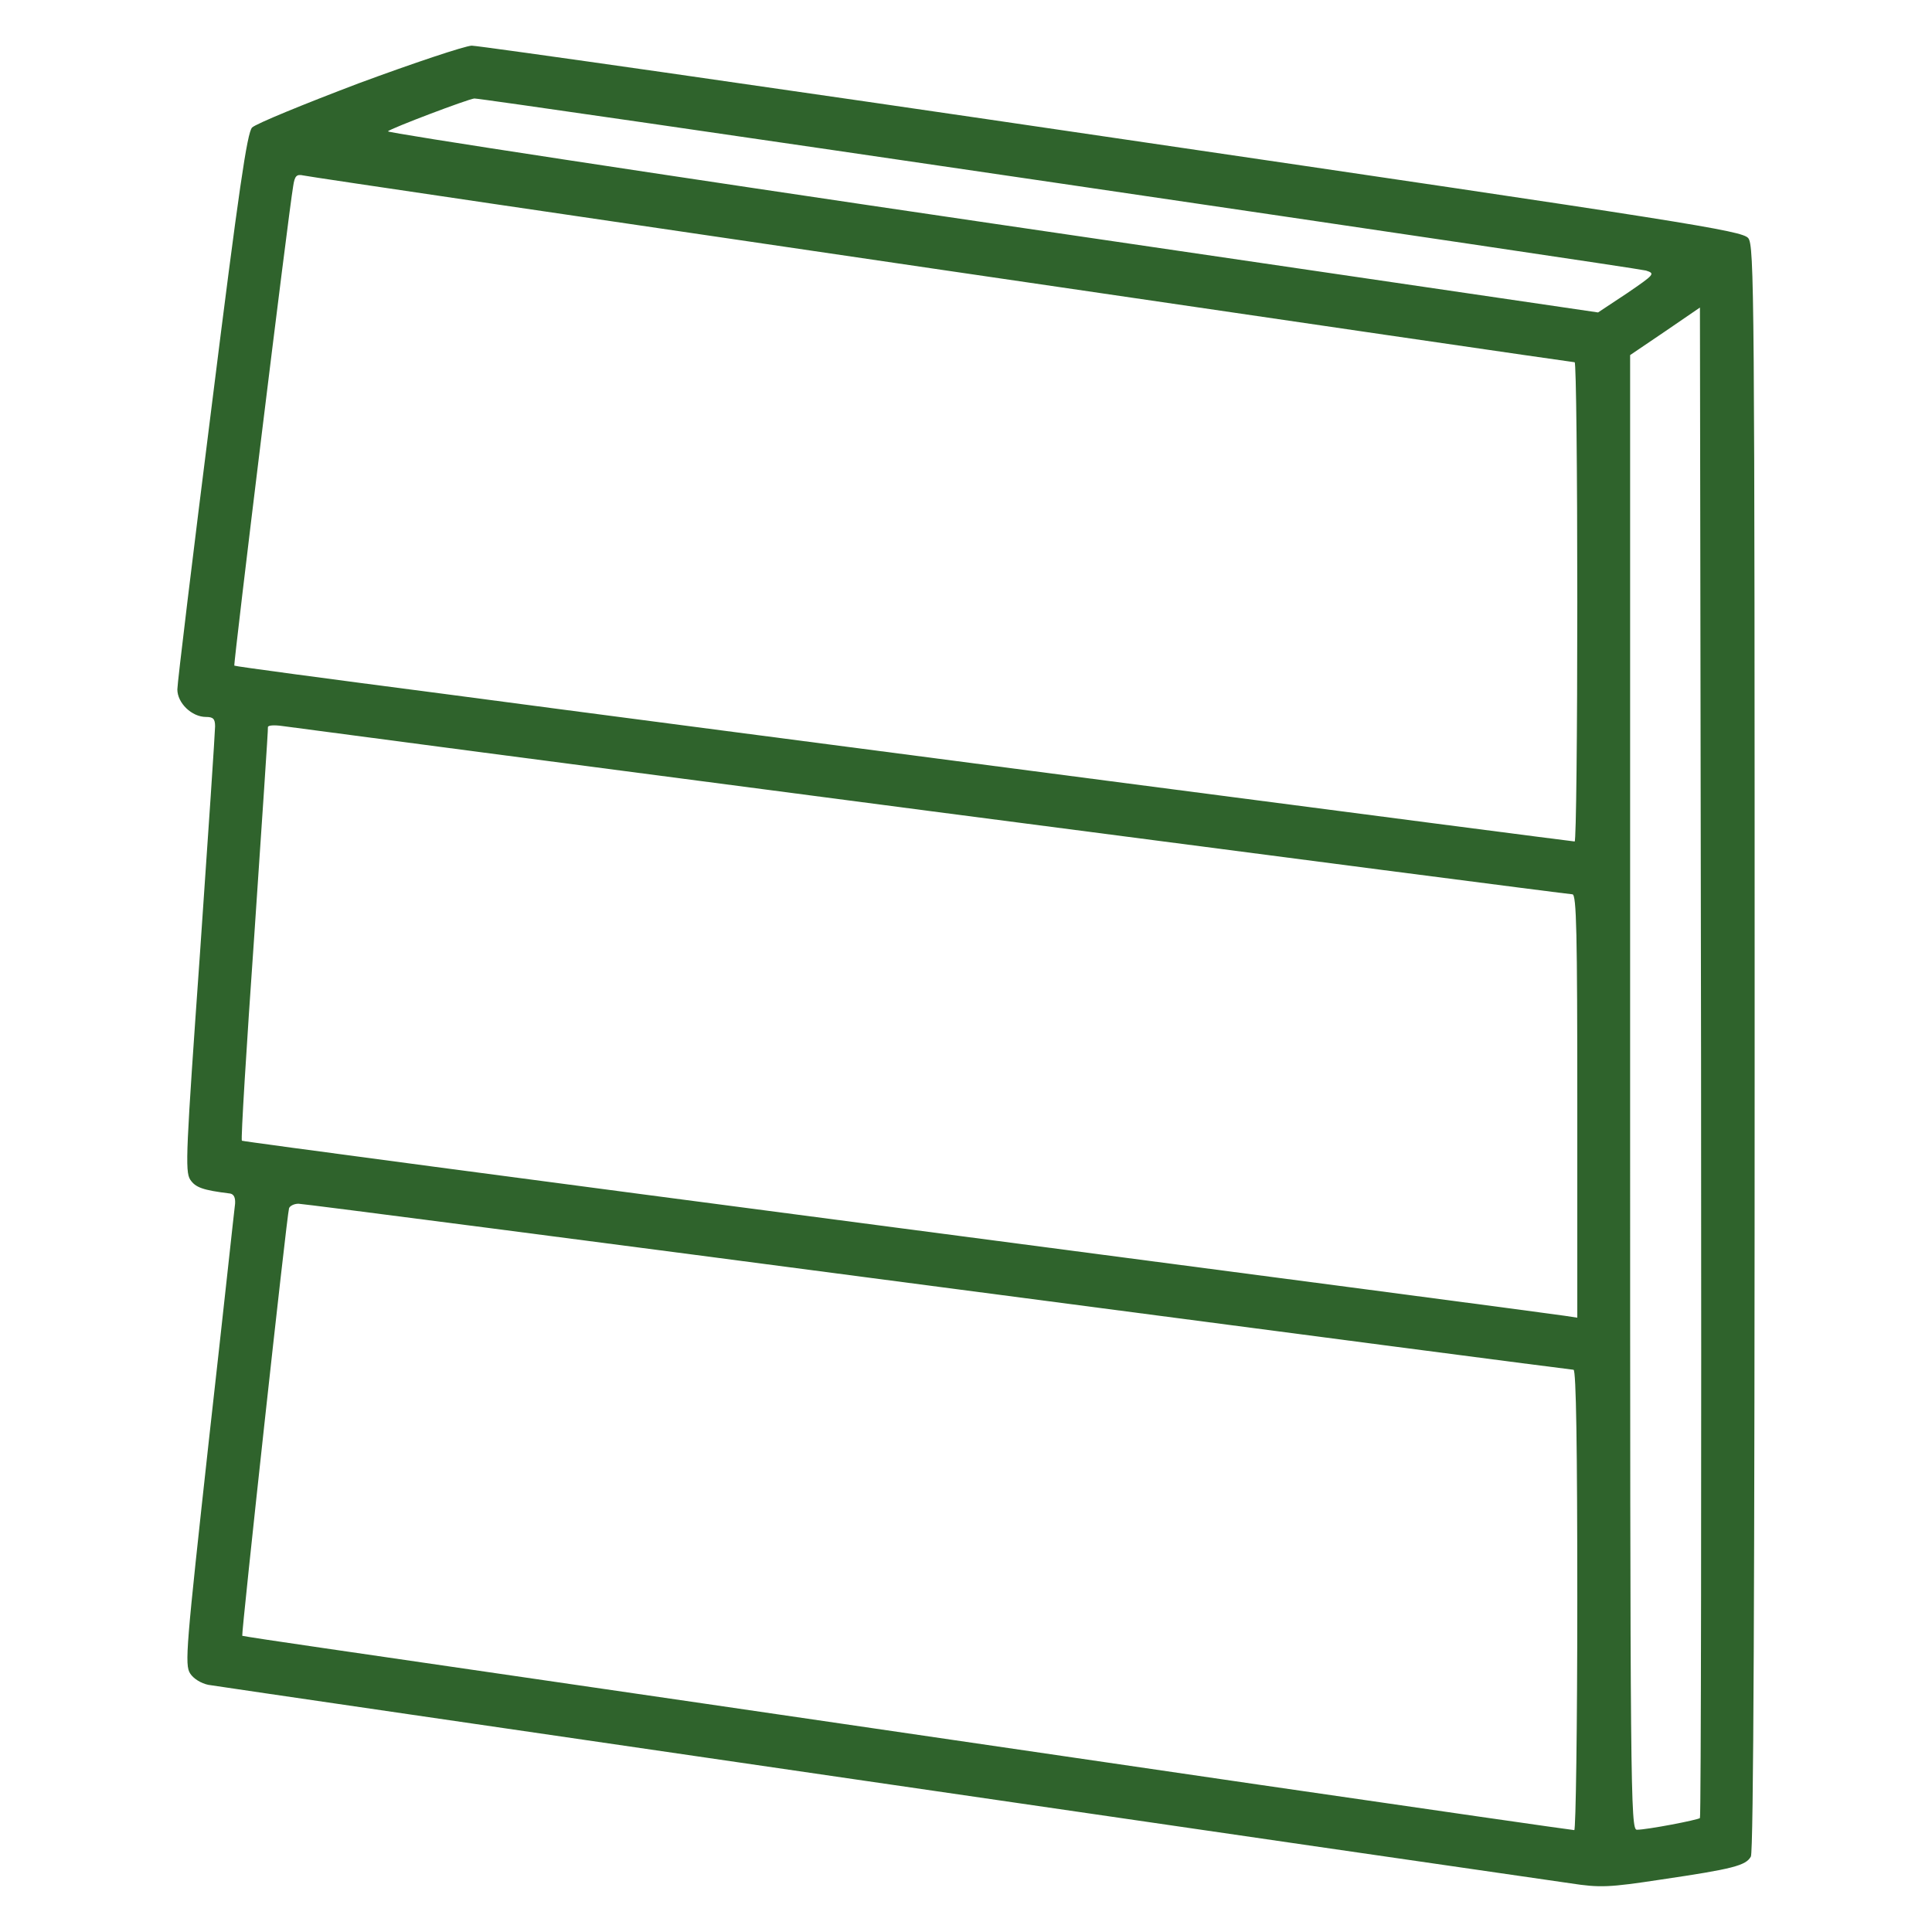 <?xml version="1.0" standalone="no"?>
<!DOCTYPE svg PUBLIC "-//W3C//DTD SVG 20010904//EN"
 "http://www.w3.org/TR/2001/REC-SVG-20010904/DTD/svg10.dtd">
<svg version="1.0" xmlns="http://www.w3.org/2000/svg"
 width="512pt" height="512pt" viewBox="0 0 512 512"
 preserveAspectRatio="xMidYMid meet">

<g transform="translate(0,512) scale(0.1,-0.1)"
fill="#2F632C" stroke="none">
<path d="M950 4899 c-145 -55 -272 -107 -282 -117 -13 -14 -35 -162 -107 -738
-50 -396 -91 -734 -91 -751 0 -36 38 -73 76 -73 19 0 24 -5 24 -25 0 -14 -18
-284 -40 -601 -37 -524 -40 -578 -26 -600 14 -21 33 -28 106 -37 10 -2 14 -11
13 -27 -2 -14 -32 -294 -69 -623 -61 -555 -65 -599 -50 -622 9 -14 29 -26 48
-30 27 -5 3329 -486 3610 -526 78 -12 102 -11 240 10 190 28 225 37 238 61 7
12 10 722 10 2143 0 2009 -1 2126 -17 2146 -17 20 -158 42 -1683 266 -916 135
-1681 244 -1700 244 -19 -1 -154 -46 -300 -100z m1852 -264 c843 -124 1545
-228 1560 -232 25 -8 23 -10 -50 -60 l-77 -51 -1607 236 c-884 130 -1604 240
-1600 244 8 8 211 85 229 87 7 1 702 -100 1545 -224z m-307 -230 c919 -135
1673 -245 1678 -245 4 0 7 -286 7 -635 0 -349 -3 -635 -7 -635 -4 0 -558 72
-1232 160 -674 88 -1471 192 -1771 232 -300 39 -547 72 -549 74 -3 3 143 1196
156 1271 4 27 9 32 27 28 11 -3 772 -115 1691 -250z m2010 -4103 c-5 -5 -140
-31 -167 -31 -17 -1 -18 99 -18 1953 l0 1955 93 63 92 63 3 -1999 c1 -1100 0
-2001 -3 -2004z m-2036 2668 c927 -121 1690 -220 1698 -220 11 0 13 -102 13
-561 l0 -561 -33 5 c-17 3 -813 108 -1767 233 -954 125 -1737 229 -1739 231
-3 2 12 247 33 546 20 298 37 546 36 550 0 5 17 6 38 3 20 -3 795 -105 1721
-226z m17 -1260 c921 -121 1678 -220 1684 -220 7 0 10 -210 10 -610 0 -335 -4
-610 -8 -610 -5 0 -380 54 -833 120 -942 138 -2162 316 -2479 362 -118 17
-216 32 -218 33 -3 3 118 1114 124 1133 2 6 13 12 25 12 12 0 775 -99 1695
-220z"/>
</g>
</svg>
